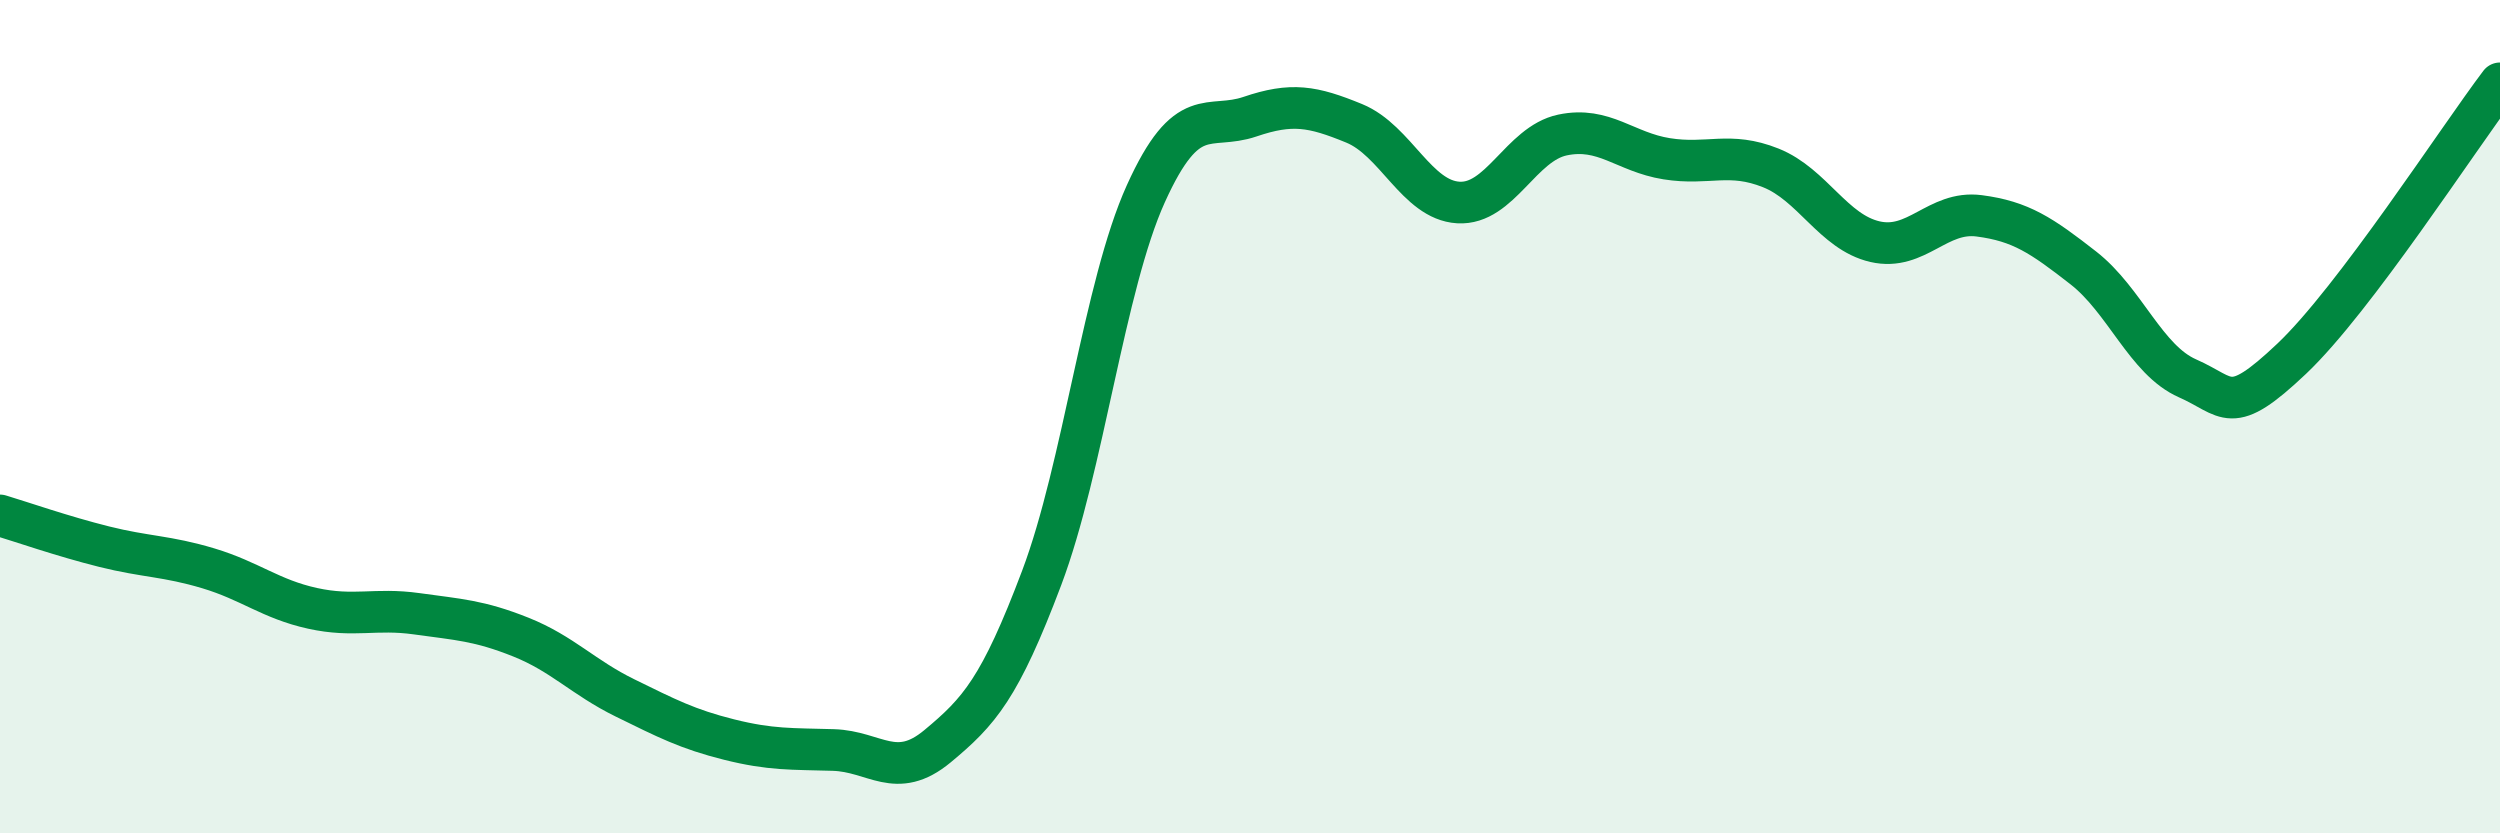 
    <svg width="60" height="20" viewBox="0 0 60 20" xmlns="http://www.w3.org/2000/svg">
      <path
        d="M 0,12.37 C 0.5,12.52 1.5,12.87 2.5,13.12 C 3.5,13.37 4,13.34 5,13.64 C 6,13.94 6.5,14.38 7.5,14.6 C 8.5,14.82 9,14.59 10,14.73 C 11,14.87 11.5,14.89 12.5,15.29 C 13.5,15.69 14,16.26 15,16.75 C 16,17.24 16.5,17.5 17.5,17.75 C 18.5,18 19,17.97 20,18 C 21,18.03 21.5,18.74 22.5,17.91 C 23.5,17.08 24,16.52 25,13.87 C 26,11.22 26.5,6.86 27.5,4.65 C 28.5,2.44 29,3.14 30,2.8 C 31,2.46 31.5,2.55 32.5,2.96 C 33.5,3.37 34,4.8 35,4.86 C 36,4.92 36.5,3.45 37.5,3.24 C 38.5,3.03 39,3.65 40,3.81 C 41,3.97 41.5,3.63 42.5,4.03 C 43.5,4.43 44,5.57 45,5.8 C 46,6.03 46.5,5.05 47.5,5.18 C 48.5,5.31 49,5.65 50,6.43 C 51,7.21 51.5,8.64 52.5,9.08 C 53.5,9.52 53.5,10.03 55,8.61 C 56.5,7.19 59,3.32 60,2L60 20L0 20Z"
        fill="#008740"
        opacity="0.1"
        stroke-linecap="round"
        stroke-linejoin="round"
      />
      <path
        d="M 0,12.37 C 0.5,12.52 1.5,12.87 2.5,13.12 C 3.5,13.37 4,13.34 5,13.64 C 6,13.94 6.5,14.38 7.5,14.6 C 8.5,14.82 9,14.59 10,14.73 C 11,14.87 11.5,14.89 12.5,15.29 C 13.5,15.69 14,16.26 15,16.75 C 16,17.24 16.5,17.5 17.5,17.75 C 18.5,18 19,17.97 20,18 C 21,18.03 21.5,18.74 22.5,17.91 C 23.5,17.08 24,16.52 25,13.87 C 26,11.22 26.5,6.86 27.5,4.65 C 28.5,2.44 29,3.14 30,2.8 C 31,2.46 31.5,2.55 32.5,2.96 C 33.5,3.37 34,4.8 35,4.86 C 36,4.92 36.5,3.45 37.5,3.24 C 38.5,3.03 39,3.65 40,3.81 C 41,3.97 41.5,3.63 42.5,4.03 C 43.5,4.43 44,5.57 45,5.8 C 46,6.03 46.5,5.05 47.5,5.18 C 48.5,5.31 49,5.65 50,6.43 C 51,7.21 51.5,8.64 52.5,9.08 C 53.5,9.52 53.5,10.03 55,8.61 C 56.5,7.19 59,3.32 60,2"
        stroke="#008740"
        stroke-width="1"
        fill="none"
        stroke-linecap="round"
        stroke-linejoin="round"
      />
    </svg>
  